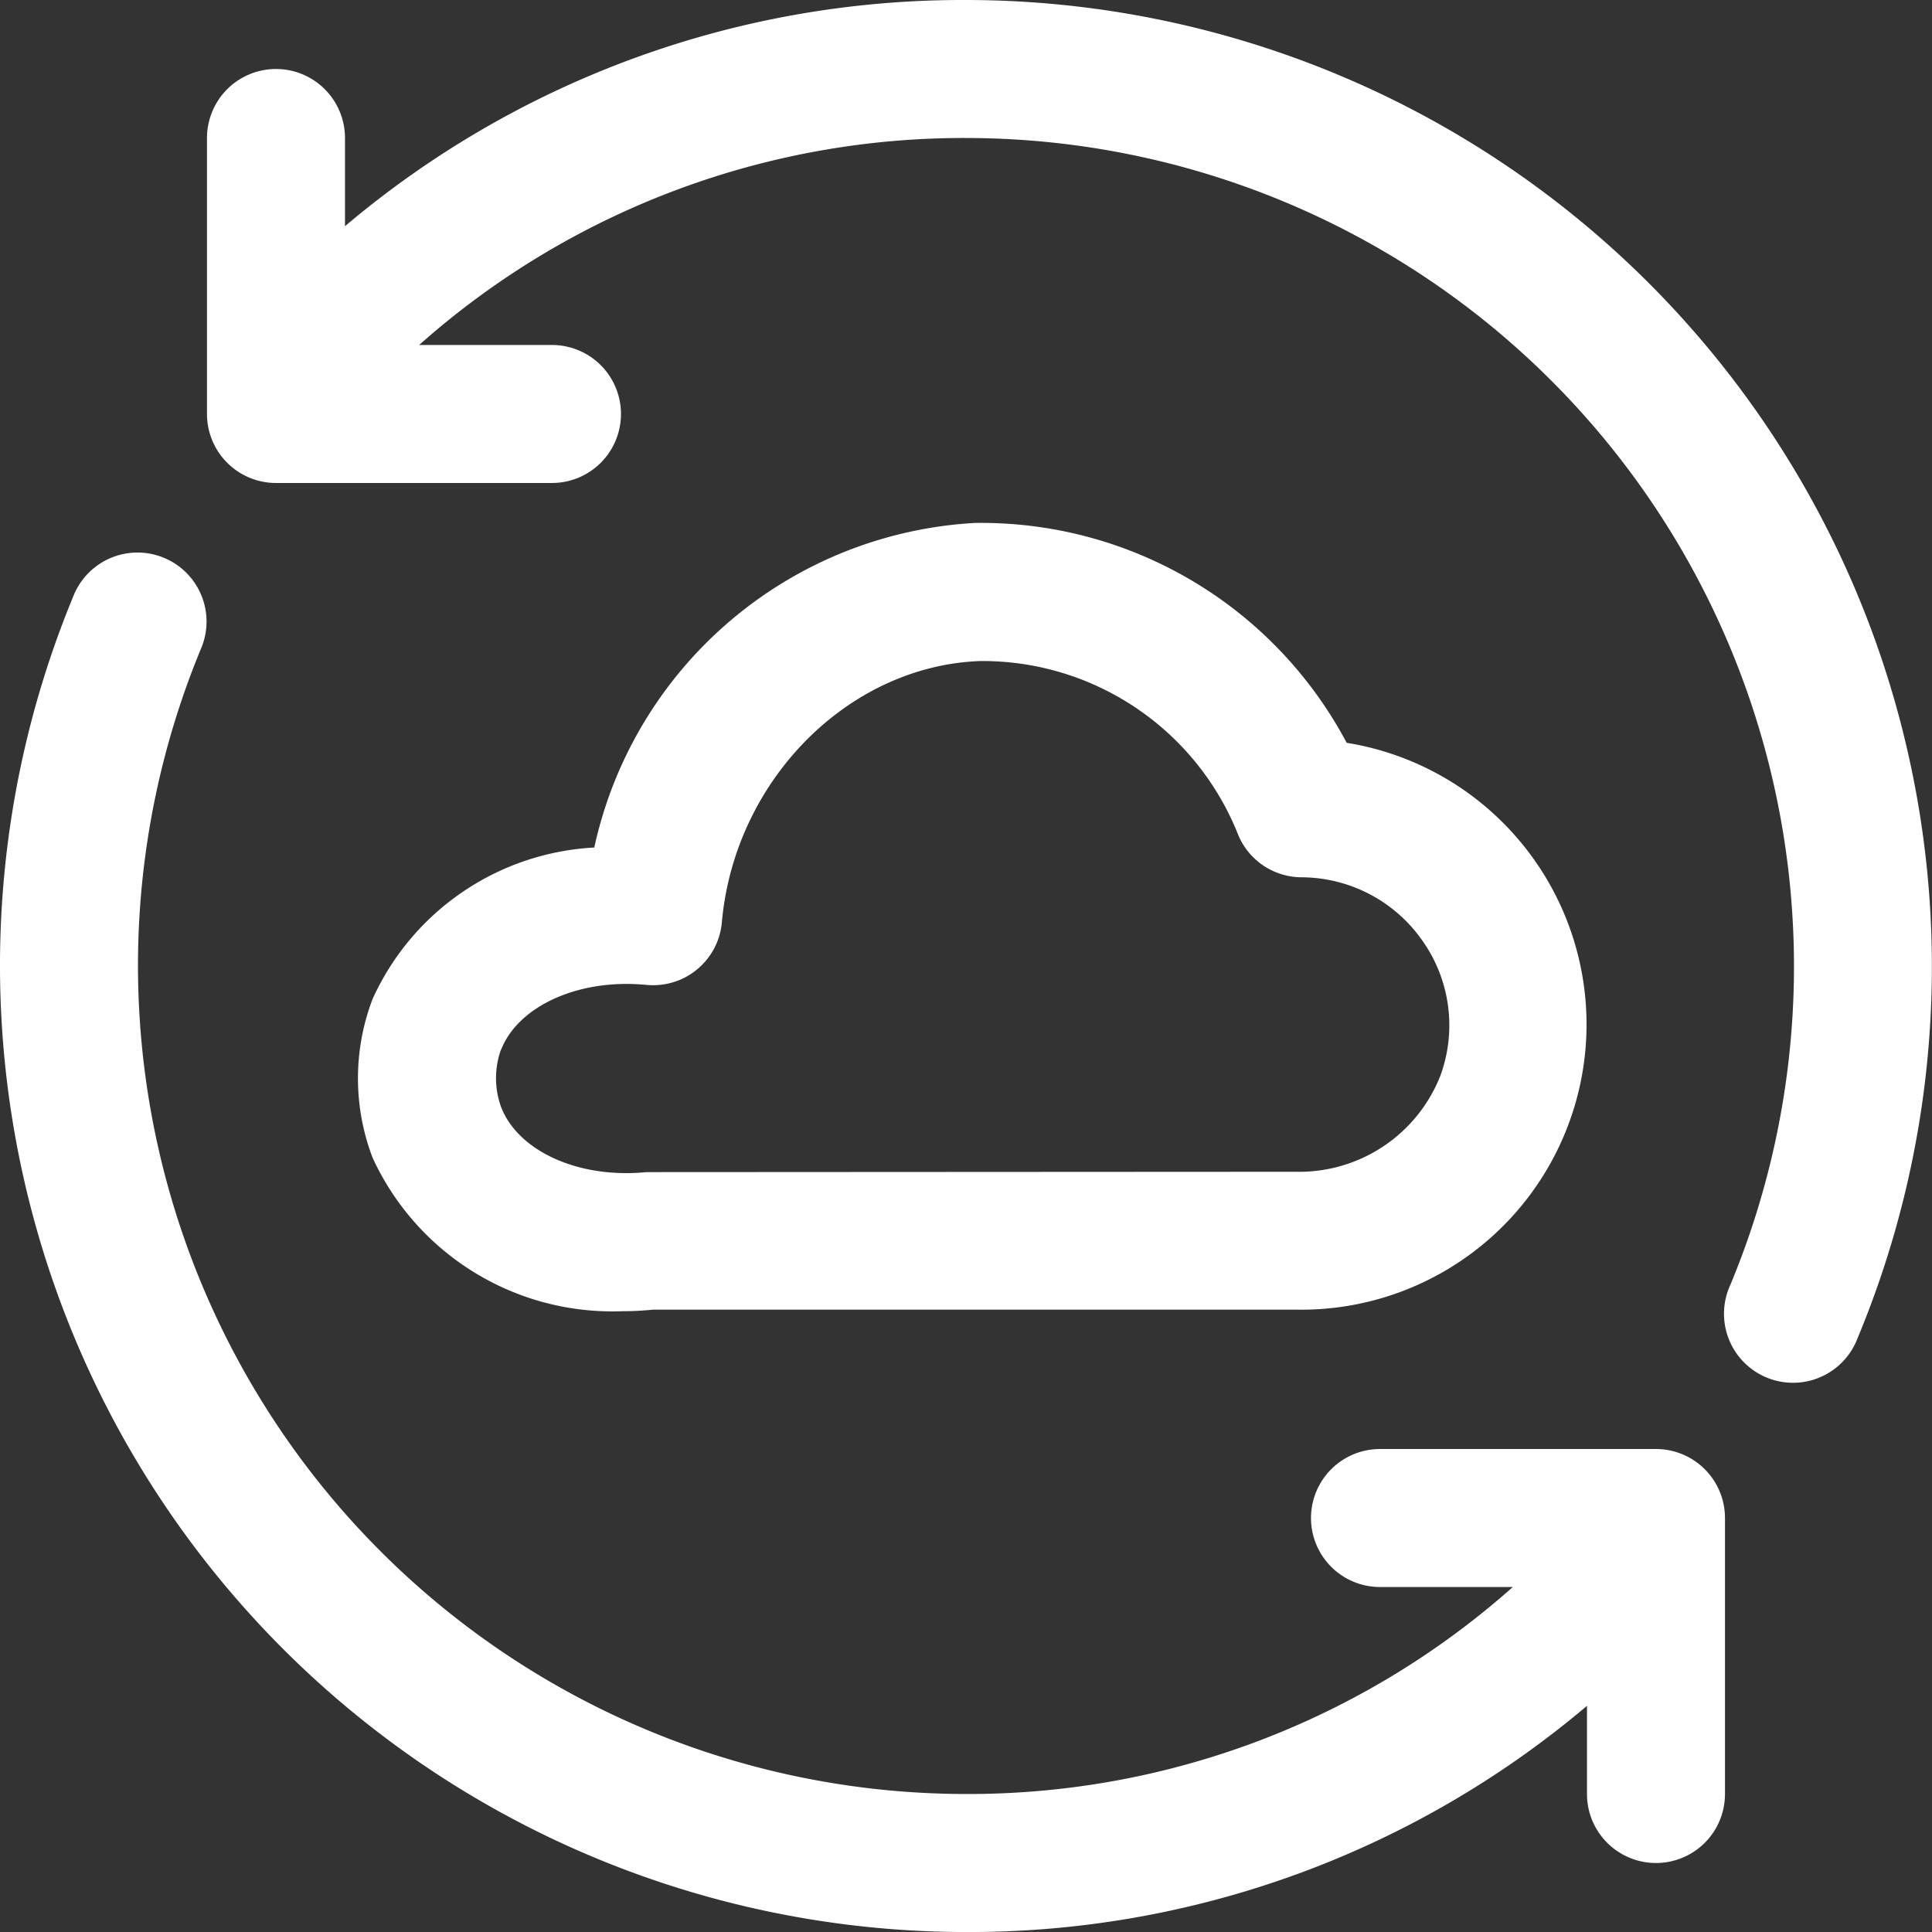 <svg xmlns="http://www.w3.org/2000/svg" width="60.046" height="60.046" viewBox="0 0 60.046 60.046">
  <rect x="0" y="0" width="60.046" height="60.046" fill="#333333" stroke="none"/>
  <g id="Gruppe_6142" data-name="Gruppe 6142" transform="translate(-2 -2)">
    <path id="Pfad_3985" data-name="Pfad 3985" d="M15.4,34.082a9.147,9.147,0,0,0,.965-.049H36.319a8.866,8.866,0,0,0,1.6-17.617A12.859,12.859,0,0,0,26.362,9.583,12.841,12.841,0,0,0,14.535,19.671a8.031,8.031,0,0,0-6.89,4.707,6.92,6.92,0,0,0,0,4.934A8.2,8.2,0,0,0,15.4,34.082Zm-3.761-8.128c.487-1.235,2.072-2.044,3.9-2.044.2,0,.41.011.618.03A2.144,2.144,0,0,0,18.5,22c.388-4.4,3.914-7.973,8.025-8.125a8.55,8.55,0,0,1,8.027,5.413,2.142,2.142,0,0,0,1.975,1.308,4.6,4.6,0,0,1,3.727,1.943,4.552,4.552,0,0,1,.573,4.235h0a4.716,4.716,0,0,1-4.5,2.974l-20.171.011c-2.093.208-3.974-.639-4.514-2.014A2.638,2.638,0,0,1,11.634,25.954Z" transform="translate(5.935 8.67)" fill="#fff"/>
    <path id="Pfad_3986" data-name="Pfad 3986" d="M28.589,2a29.727,29.727,0,0,0-19.3,7.03V6.289A2.144,2.144,0,0,0,5,6.289v8.578a2.145,2.145,0,0,0,2.144,2.144h8.578a2.144,2.144,0,0,0,0-4.289H11.594a25.47,25.47,0,0,1,17-6.433A25.748,25.748,0,0,1,52.344,41.937,2.145,2.145,0,1,0,56.3,43.59,30.039,30.039,0,0,0,28.589,2Z" transform="translate(3.433)" fill="#fff"/>
    <path id="Pfad_3987" data-name="Pfad 3987" d="M53.468,37.888H44.89a2.144,2.144,0,0,0,0,4.289h4.128a25.47,25.47,0,0,1-17,6.433A25.748,25.748,0,0,1,8.268,12.962,2.145,2.145,0,0,0,4.31,11.309,30.039,30.039,0,0,0,32.023,52.9a29.727,29.727,0,0,0,19.3-7.03V48.61a2.144,2.144,0,0,0,4.289,0V40.032A2.145,2.145,0,0,0,53.468,37.888Z" transform="translate(0 9.147)" fill="#fff"/>
  </g>
</svg>
